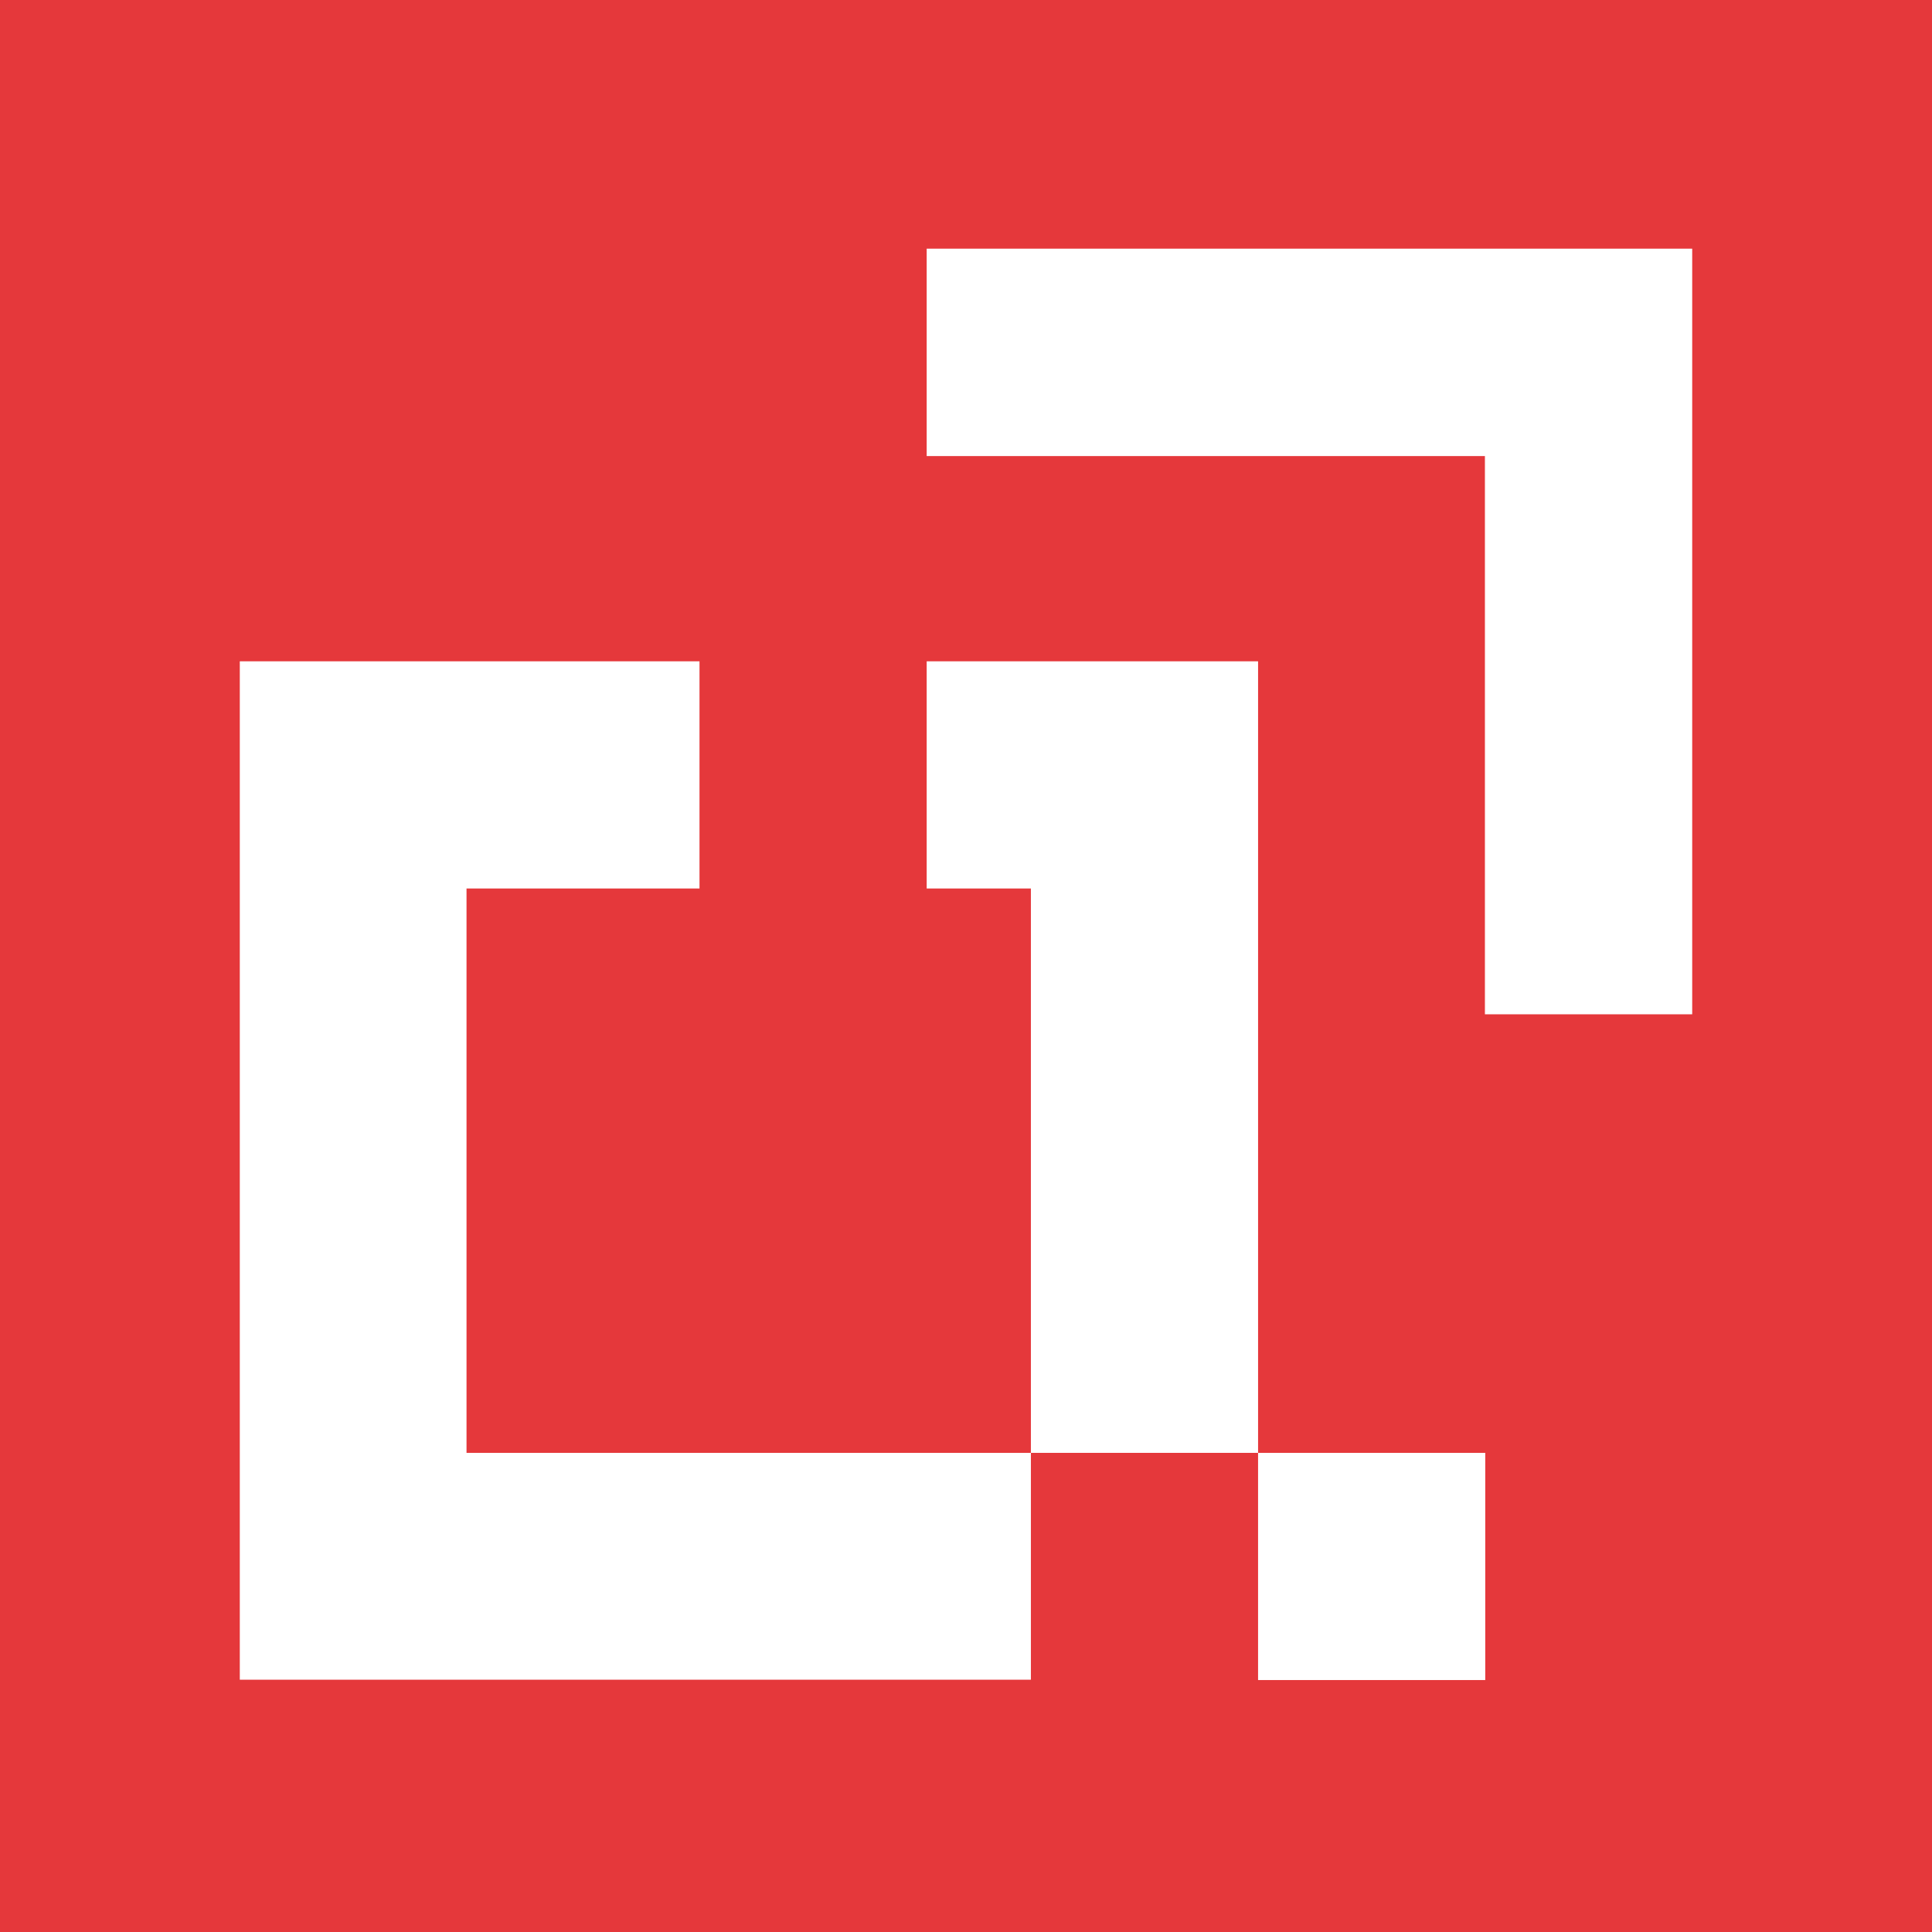 <svg width="17" height="17" viewBox="0 0 17 17" fill="none" xmlns="http://www.w3.org/2000/svg">
<rect x="0" y="0" width="17" height="17" fill="#333333" stroke="none"/>
<g clip-path="url(#clip0_2_21)">
<path d="M17 0H0V17H17V0Z" fill="#E5383B"/>
<path d="M13.069 12.784H11.07V14.783H13.069V12.784Z" fill="white"/>
<path d="M13.066 8.925H14.89V2.188H8.154V4.013H13.066V8.925Z" fill="white"/>
<path d="M4.105 7.818H6.155V5.819H2.11V14.78H9.071V12.784H4.105V7.818Z" fill="white"/>
<path d="M8.154 5.819V7.818H9.071V12.784H11.07V5.819H8.154Z" fill="white"/>
</g>
<defs>
<clipPath id="clip0_2_21">
<rect width="17" height="17" fill="white"/>
</clipPath>
</defs>
</svg>
